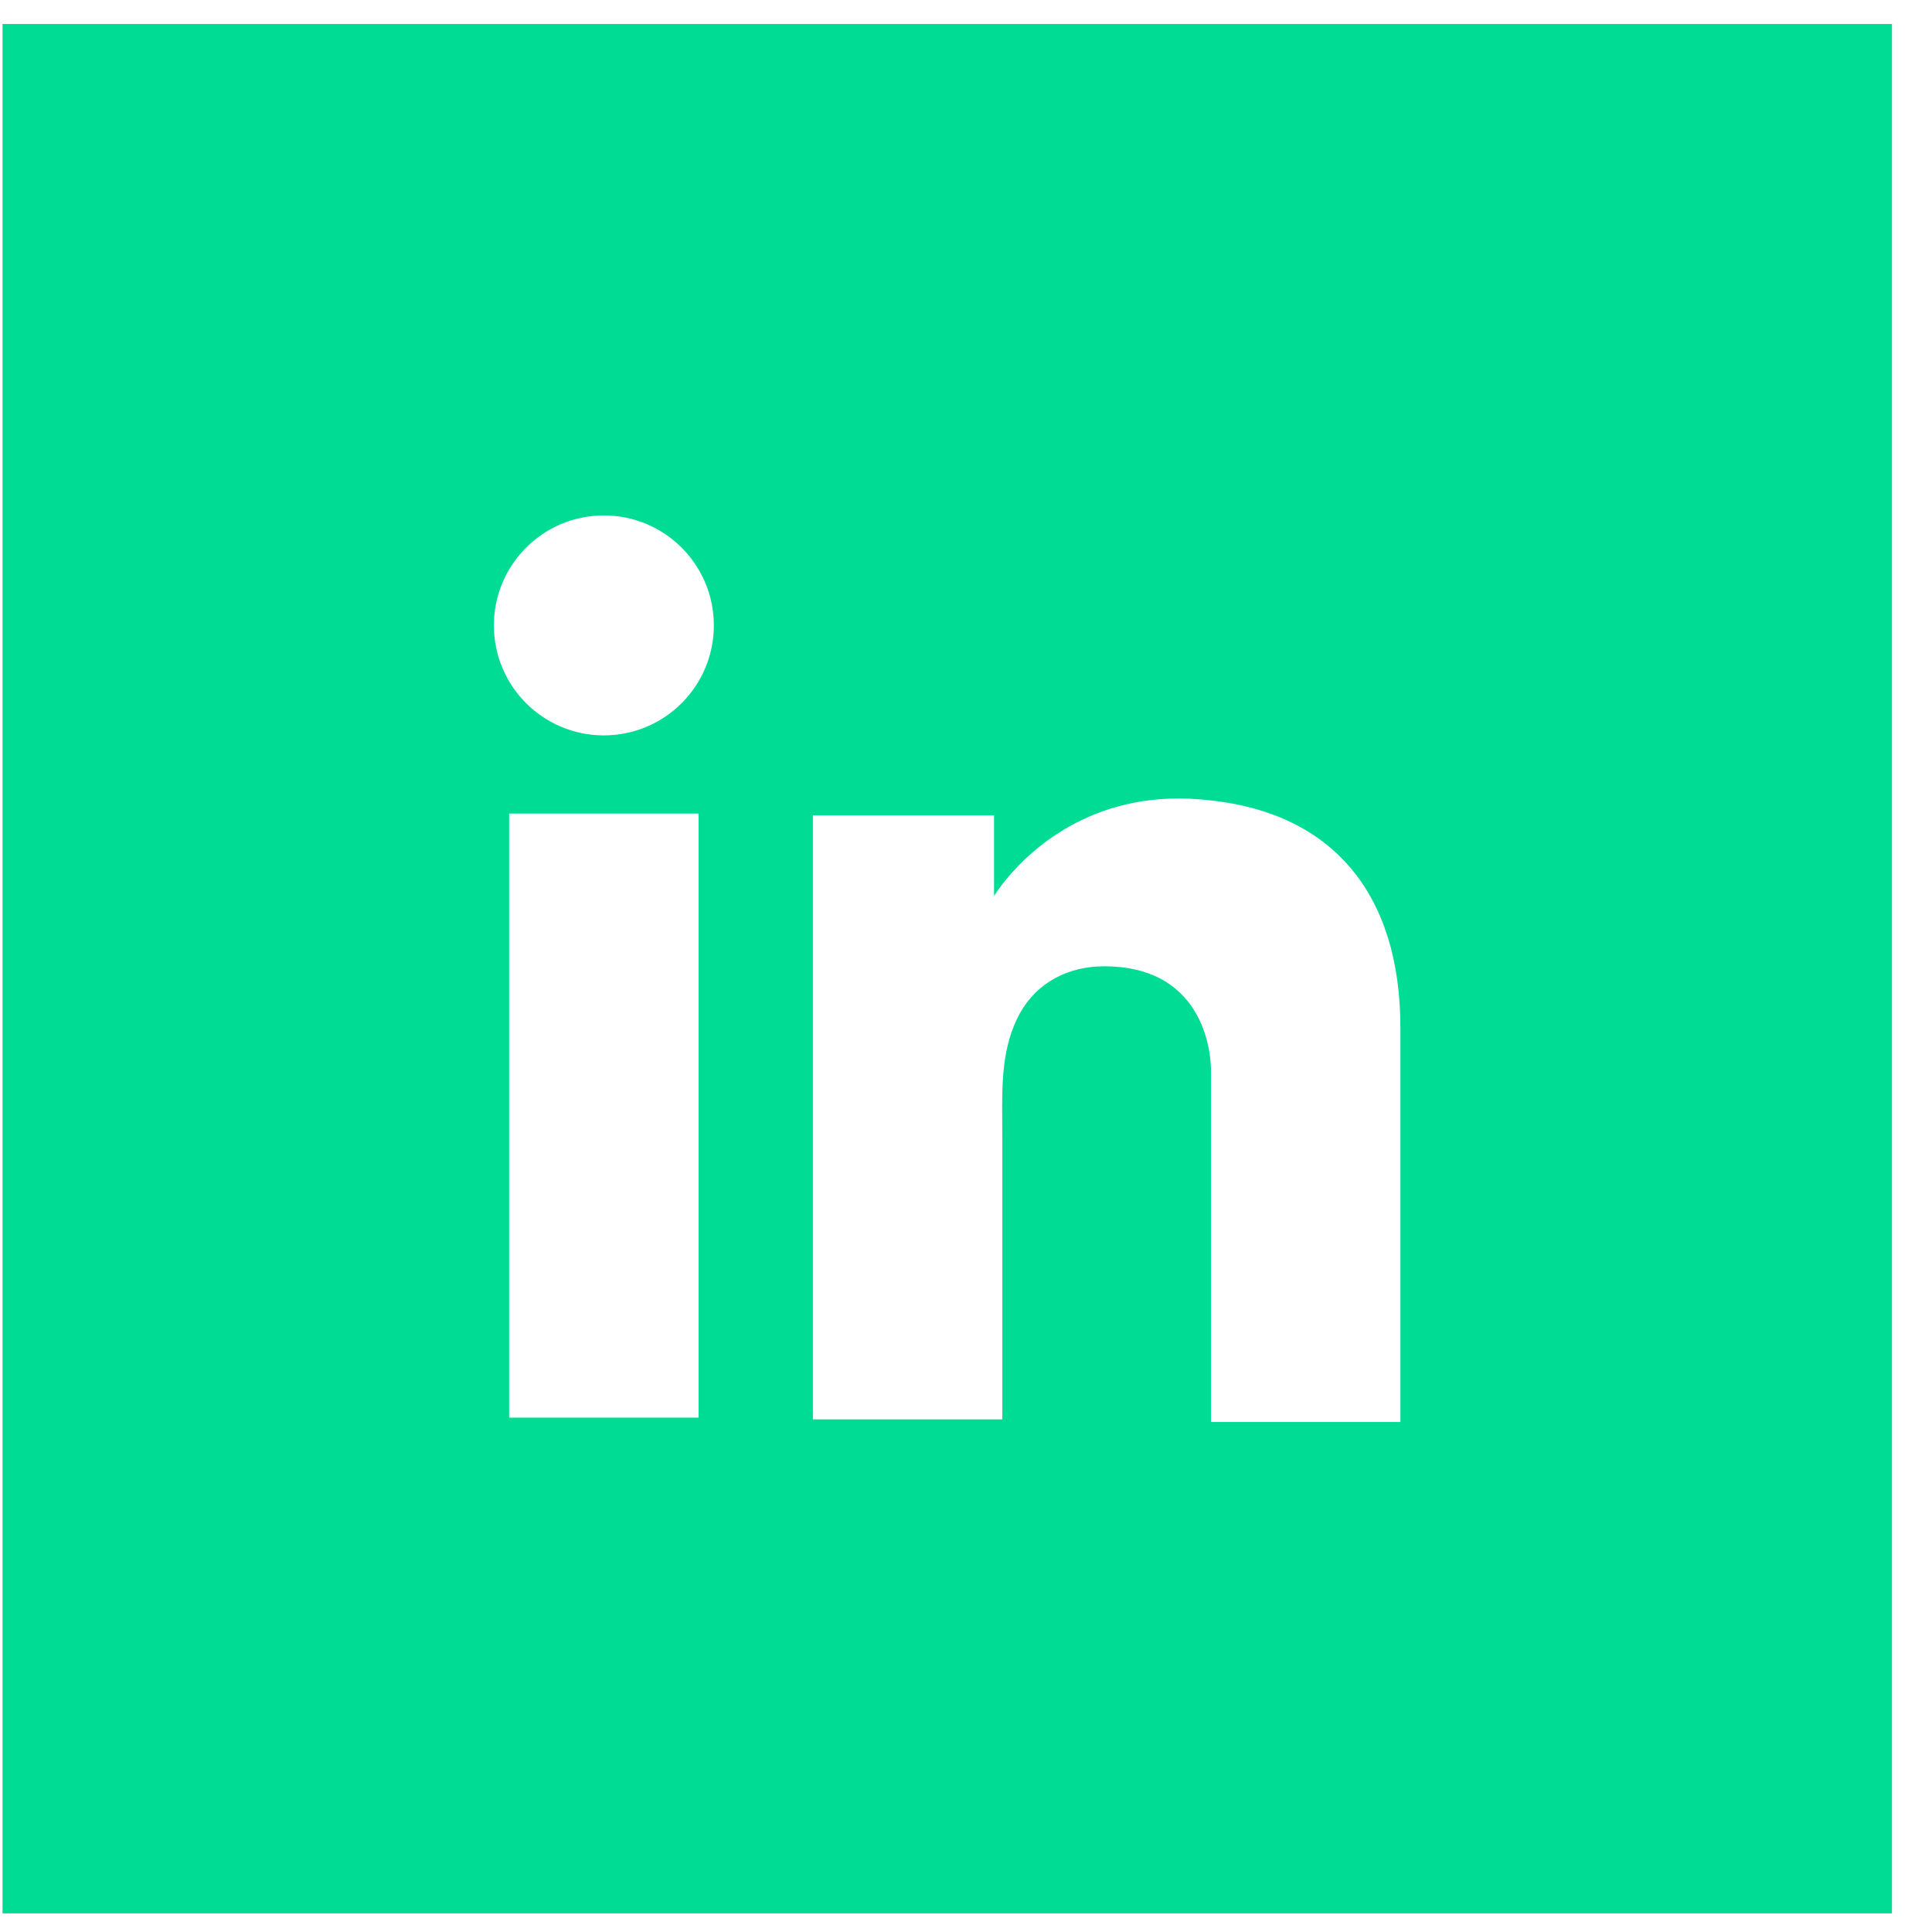 <svg xmlns="http://www.w3.org/2000/svg" width="33" height="33" viewBox="0 0 33 33" fill="none"><path fill-rule="evenodd" clip-rule="evenodd" d="M32.316 0.41H0.043V32.682H32.316V0.41ZM8.697 13.896H11.933V24.214H8.697V13.896ZM20.684 13.672C20.565 13.657 20.438 13.65 20.311 13.642C18.5 13.568 17.478 14.641 17.12 15.104C17.024 15.23 16.979 15.305 16.979 15.305V13.926H13.885V24.244H16.979H17.12V21.098V19.398C17.12 19.318 17.12 19.237 17.119 19.156C17.114 18.528 17.108 17.878 17.419 17.31C17.717 16.774 18.254 16.505 18.858 16.505C20.647 16.505 20.684 18.123 20.684 18.272V18.287V24.289H23.92V17.556C23.92 15.253 22.749 13.896 20.684 13.672ZM12.193 10.682C12.193 11.72 11.352 12.561 10.314 12.561C9.277 12.561 8.436 11.72 8.436 10.682C8.436 9.645 9.277 8.804 10.314 8.804C11.352 8.804 12.193 9.645 12.193 10.682Z" fill="#00DC94"></path></svg>